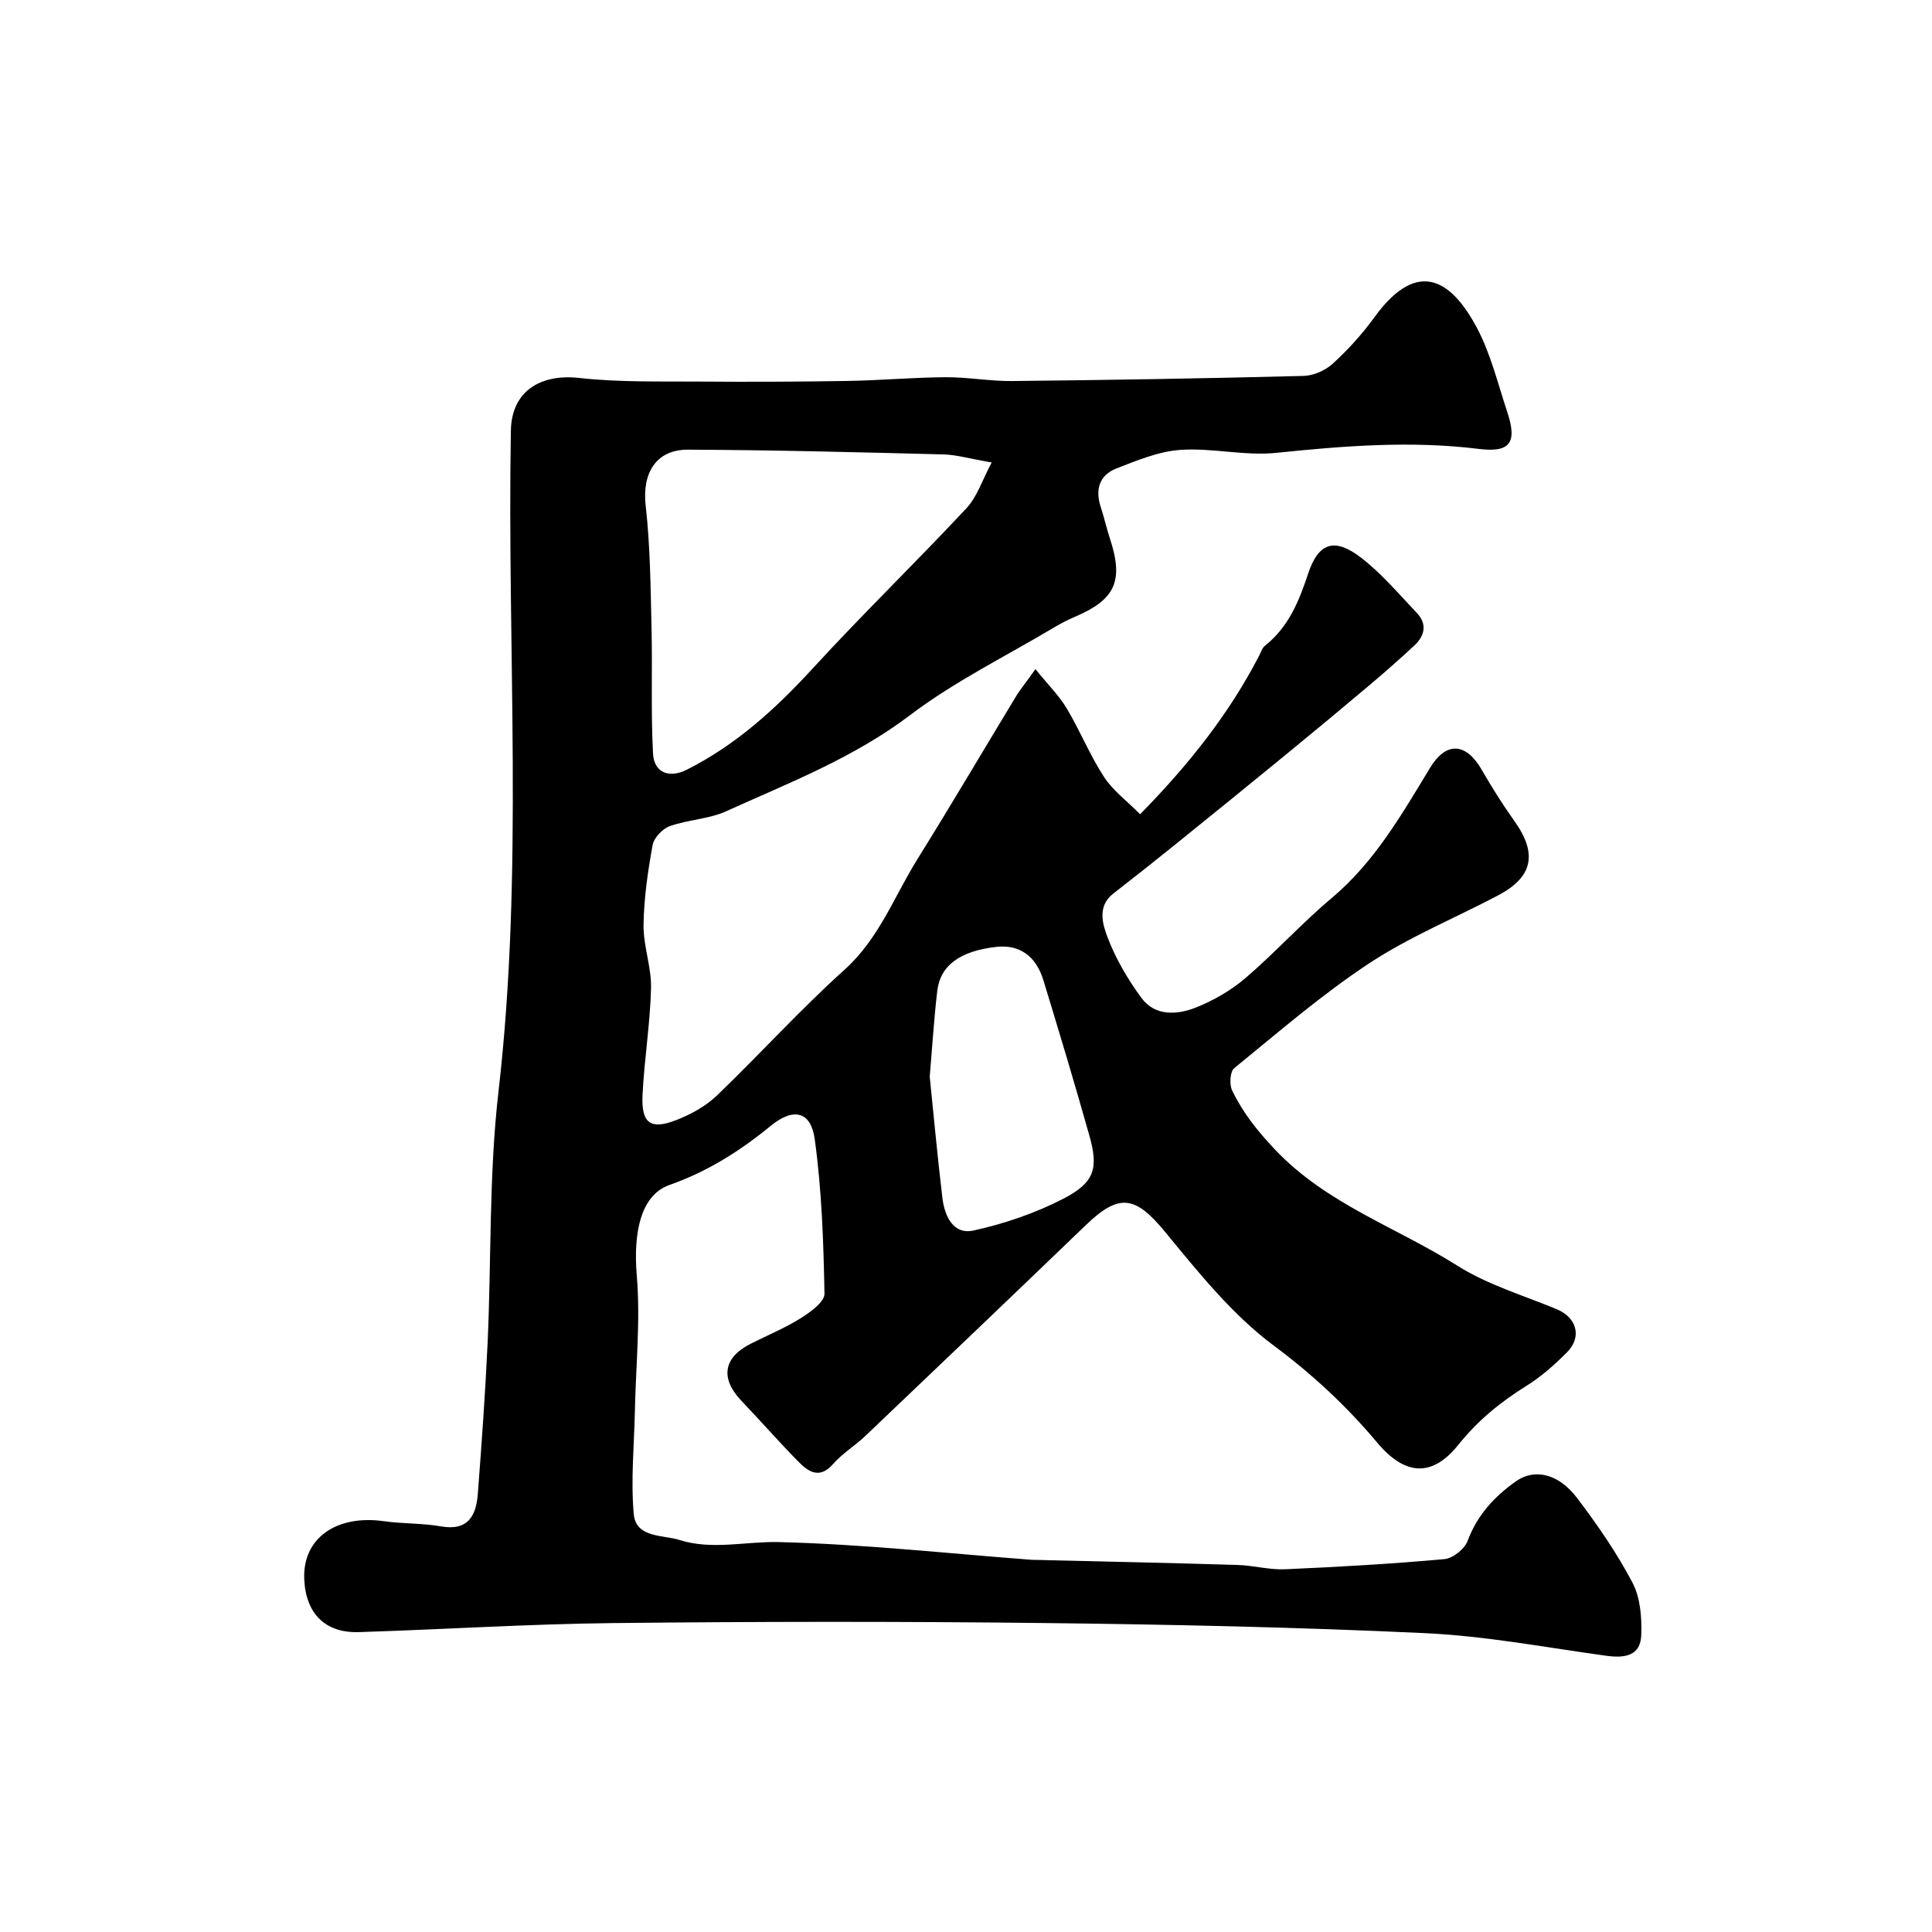 <svg enable-background="new 0 0 400 400" viewBox="0 0 400 400" xmlns="http://www.w3.org/2000/svg"><path d="m214.38 138.54c2.66 3.29 4.91 5.5 6.47 8.12 2.76 4.62 4.79 9.69 7.72 14.19 1.86 2.85 4.79 5.01 7.48 7.73 10.11-10.3 18.4-20.77 24.63-32.8.37-.72.63-1.62 1.22-2.09 4.85-3.85 7.01-9.11 8.91-14.85 2.17-6.59 5.54-7.58 11.02-3.35 4.24 3.27 7.77 7.48 11.49 11.39 2.23 2.34 1.66 4.77-.54 6.81-2.9 2.69-5.87 5.32-8.89 7.87-5.77 4.87-11.58 9.69-17.42 14.48-7.74 6.34-15.5 12.64-23.28 18.92-4.2 3.39-8.45 6.74-12.71 10.06-3.31 2.58-2.22 6.25-1.22 8.92 1.69 4.49 4.22 8.81 7.08 12.69 2.76 3.75 7.28 3.51 11.09 2.03 3.71-1.45 7.37-3.55 10.39-6.13 6.17-5.27 11.64-11.35 17.85-16.56 8.92-7.48 14.51-17.29 20.41-27 3.37-5.55 7.49-5.18 10.7.41 2.09 3.64 4.34 7.21 6.77 10.62 4.81 6.75 3.84 11.59-3.44 15.41-8.91 4.68-18.33 8.56-26.69 14.07-9.8 6.47-18.76 14.24-27.89 21.68-.87.71-1.03 3.35-.44 4.58 2.2 4.6 5.25 8.42 8.9 12.28 10.7 11.29 25.17 16.08 37.75 24.03 6.25 3.95 13.63 6.13 20.55 9 4.15 1.72 5.31 5.74 2.14 8.93-2.54 2.55-5.3 5.01-8.34 6.91-5.41 3.37-10.08 7.15-14.19 12.28-4.96 6.18-10.56 6.92-16.78-.51-6.32-7.54-13.39-14.11-21.43-20.09-8.61-6.41-15.62-15.2-22.54-23.6-6.03-7.32-9.39-8.01-16.27-1.39-15.19 14.61-30.43 29.16-45.69 43.69-2.14 2.04-4.76 3.62-6.69 5.82-2.74 3.14-5.02 1.73-7.09-.36-4.07-4.11-7.87-8.49-11.87-12.67-4.45-4.65-3.83-8.94 1.84-11.83 3.47-1.76 7.12-3.25 10.4-5.31 2-1.25 4.95-3.38 4.92-5.07-.2-10.69-.56-21.44-2.02-32.01-.8-5.75-4.37-6.63-9.17-2.7-6.36 5.21-13.04 9.42-20.89 12.19-6.05 2.13-7.52 10.03-6.78 18.79.78 9.24-.2 18.62-.39 27.94-.15 7.14-.87 14.32-.24 21.39.45 5.02 6.03 4.29 9.49 5.39 6.73 2.14 13.73.26 20.55.43 17.42.43 34.8 2.34 52.2 3.66.5.04 1 .03 1.5.04 13.77.33 27.54.62 41.3 1.04 3.28.1 6.55 1.03 9.8.89 11.01-.48 22.02-1.11 33-2.1 1.75-.16 4.19-2.1 4.81-3.78 1.97-5.33 5.52-9.15 9.96-12.31 3.85-2.74 8.83-1.66 12.69 3.42 4.22 5.56 8.24 11.39 11.48 17.55 1.64 3.12 1.95 7.26 1.81 10.89-.17 4.33-3.5 4.75-7.23 4.24-12.47-1.71-24.93-4.09-37.46-4.68-26.34-1.24-52.73-1.8-79.1-2.1-29.7-.34-59.4-.31-89.1.01-17.54.19-35.07 1.32-52.61 1.87-6.99.22-11-3.85-11.31-10.96-.37-8.42 6.58-13.4 16.51-12 3.9.55 7.91.39 11.78 1.07 5.65.99 7.31-2.22 7.65-6.77.79-10.36 1.54-20.72 2.02-31.1.8-17.36.26-34.86 2.25-52.08 5.26-45.59 1.77-91.28 2.57-136.91.15-8.3 6.27-11.79 14.14-10.91 8.25.92 16.64.69 24.97.75 10.2.08 20.4.04 30.6-.13 6.77-.11 13.54-.73 20.3-.77 4.6-.03 9.2.84 13.8.79 20.1-.21 40.2-.54 60.3-1.06 2.08-.05 4.54-1.14 6.08-2.56 3.15-2.88 6.08-6.11 8.58-9.56 9.35-12.91 16.36-6.98 21.22 2.13 2.87 5.38 4.33 11.53 6.28 17.38 2.16 6.49.6 8.53-5.91 7.72-14.02-1.74-27.94-.62-41.92.82-6.5.67-13.22-1.06-19.77-.62-4.51.3-9.01 2.18-13.32 3.86-3.52 1.37-4.41 4.38-3.22 7.99.71 2.16 1.2 4.39 1.91 6.55 2.86 8.72 1.13 12.58-7.24 16.15-1.47.63-2.91 1.37-4.29 2.19-10.02 5.98-20.63 11.19-29.87 18.19-11.68 8.85-25.02 13.99-38.06 19.89-3.62 1.64-7.9 1.74-11.69 3.09-1.5.54-3.27 2.41-3.55 3.92-.98 5.46-1.8 11.01-1.87 16.54-.06 4.34 1.65 8.71 1.55 13.04-.18 7.38-1.39 14.73-1.76 22.11-.29 5.93 1.65 7.34 7.06 5.21 2.96-1.17 5.98-2.81 8.26-4.98 8.95-8.58 17.28-17.83 26.49-26.11 7.15-6.43 10.27-15.14 15.09-22.88 7.03-11.29 13.78-22.76 20.67-34.13.87-1.31 1.88-2.56 3.78-5.23zm-9.06-42.79c-4.58-.79-7.3-1.6-10.04-1.67-17.61-.45-35.22-.91-52.84-.98-6.69-.03-9.52 4.95-8.76 11.6.95 8.35 1.01 16.82 1.21 25.24.21 8.69-.15 17.39.31 26.06.21 4 3.33 5.19 6.97 3.37 10.24-5.14 18.48-12.67 26.19-21.08 10.32-11.25 21.3-21.89 31.72-33.05 2.24-2.4 3.31-5.9 5.24-9.49zm-12.83 127.18c.79 7.73 1.59 16.41 2.62 25.06.45 3.75 2.22 7.71 6.47 6.77 6.39-1.41 12.79-3.59 18.6-6.59 6.46-3.34 7.27-6.28 5.37-13.03-3.03-10.77-6.26-21.5-9.53-32.2-1.55-5.09-5.03-7.42-9.73-6.9-7.46.84-11.61 3.79-12.24 9.13-.66 5.55-1 11.14-1.56 17.76z" fill="#000001"/></svg>